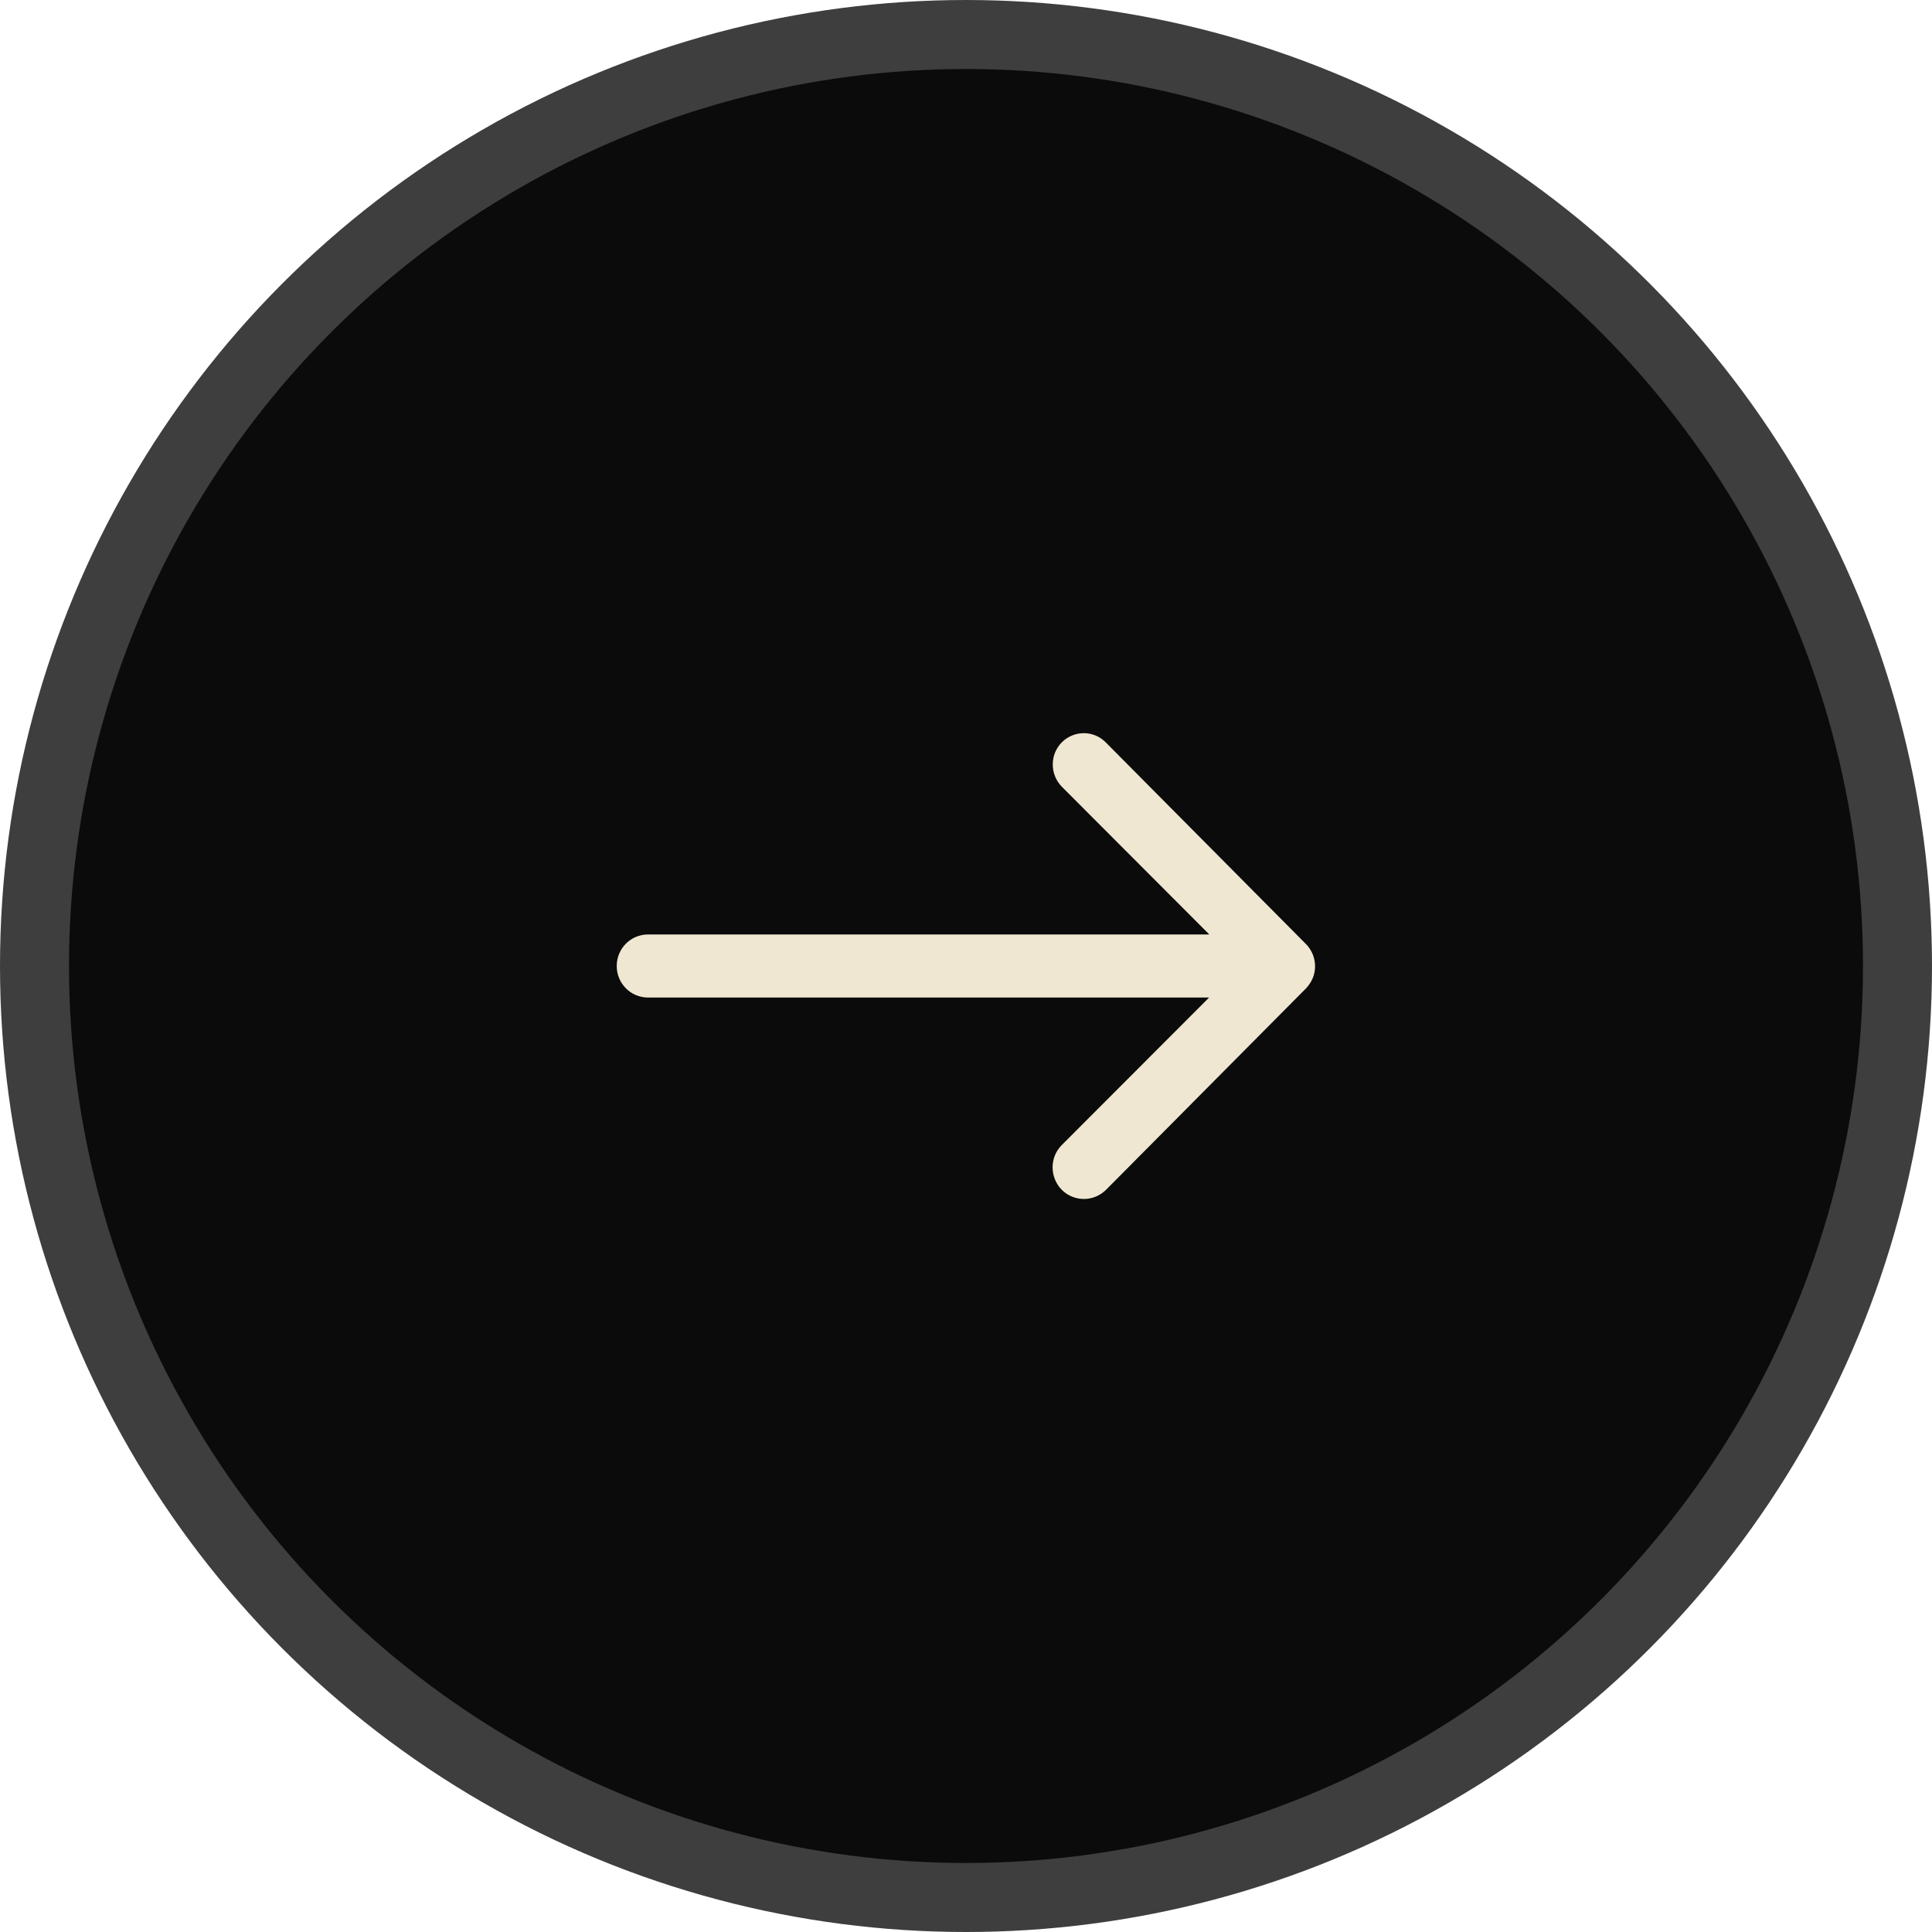 <?xml version="1.0" encoding="UTF-8"?> <svg xmlns="http://www.w3.org/2000/svg" width="28" height="28" viewBox="0 0 28 28" fill="none"><circle cx="14" cy="14" r="13.5" fill="#0A0B0A" stroke="#3E3E3E"></circle><path d="M15.392 10.755C15.213 10.931 15.213 11.223 15.389 11.402L17.526 13.543H9.391C9.141 13.543 8.938 13.747 8.938 14C8.938 14.253 9.141 14.457 9.391 14.457H17.523L15.385 16.598C15.209 16.777 15.213 17.066 15.389 17.245C15.568 17.421 15.853 17.421 16.032 17.241L18.929 14.323C18.968 14.281 18.999 14.236 19.024 14.179C19.048 14.123 19.059 14.063 19.059 14.004C19.059 13.884 19.013 13.771 18.929 13.684L16.032 10.766C15.86 10.583 15.572 10.579 15.392 10.755Z" fill="#EFE7D2"></path></svg> 